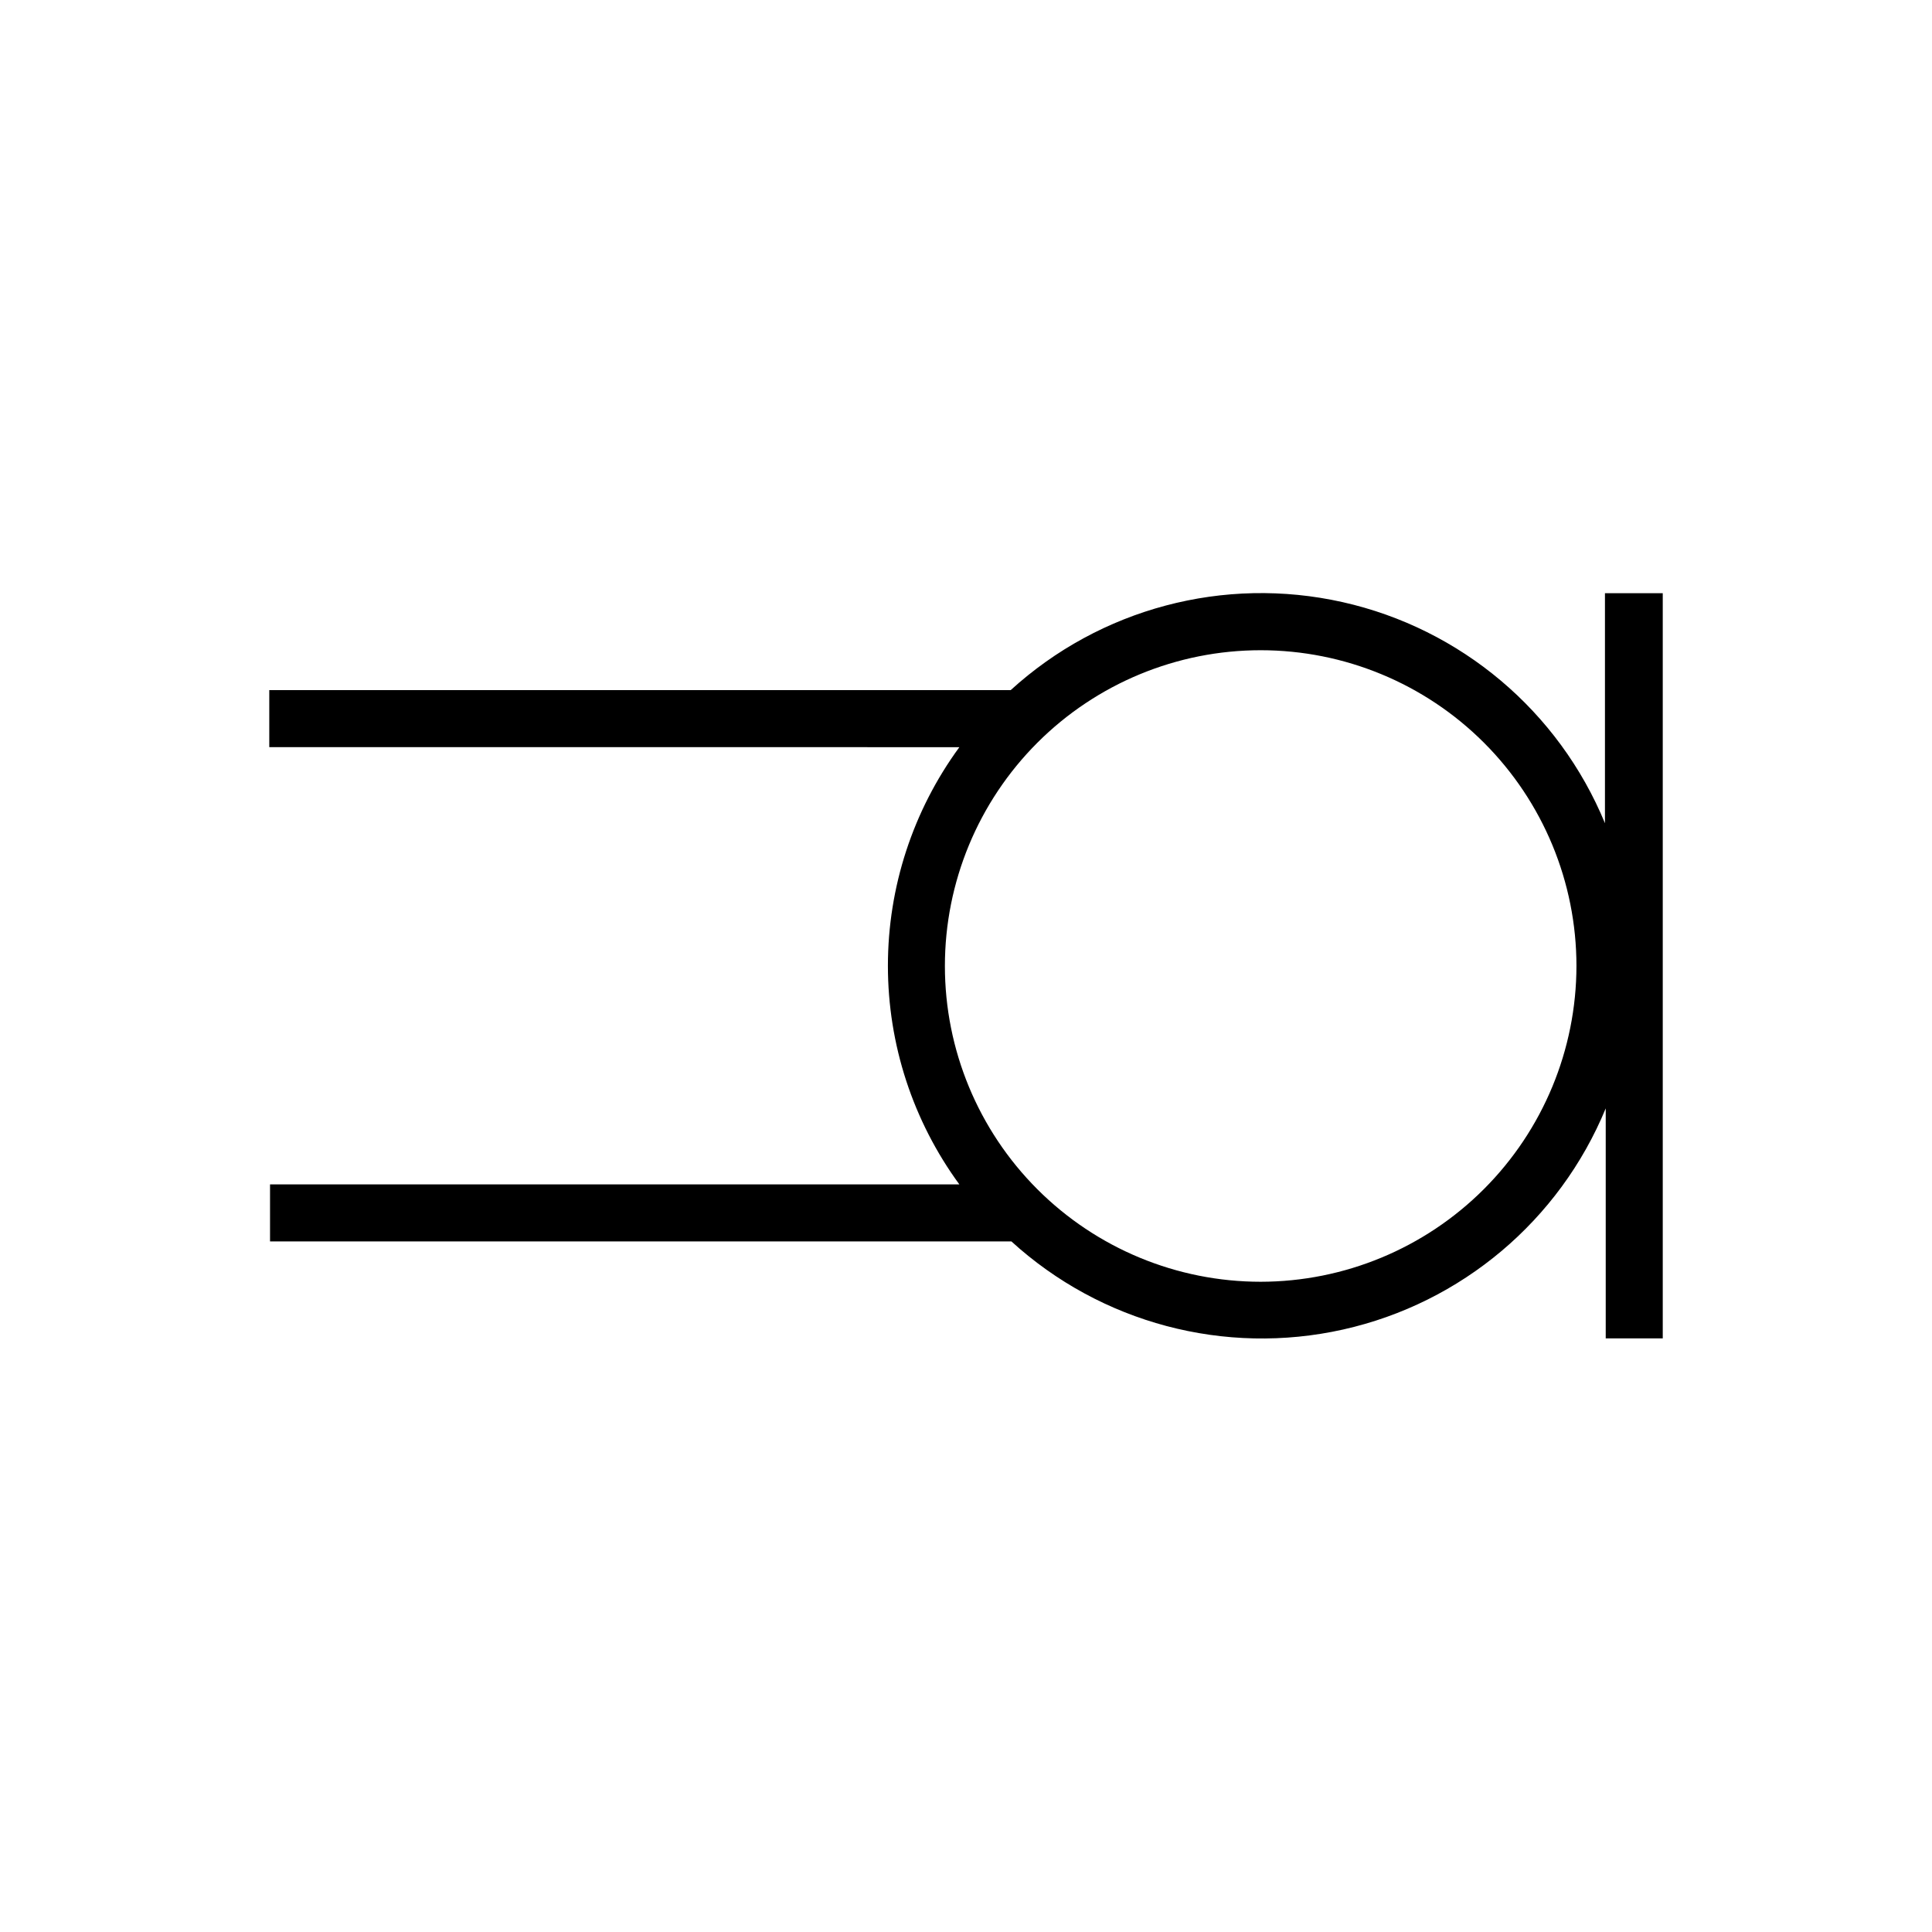 <?xml version="1.0" encoding="UTF-8"?>
<!-- Uploaded to: SVG Repo, www.svgrepo.com, Generator: SVG Repo Mixer Tools -->
<svg fill="#000000" width="800px" height="800px" version="1.1" viewBox="144 144 512 512" xmlns="http://www.w3.org/2000/svg">
 <path d="m569.33 301.2v60.961c-12.25-29.711-38.211-51.582-69.57-58.602-31.359-7.023-64.172 1.688-87.918 23.332h-196.48v15.113l182.88 0.004c-12.305 16.809-18.938 37.102-18.938 57.938 0 20.832 6.633 41.125 18.938 57.938h-182.68v15.113h196.48c23.75 21.648 56.562 30.355 87.918 23.336 31.359-7.023 57.324-28.895 69.574-58.602v60.961h15.113v-197.49zm-91.238 182.48c-22.195 0-43.48-8.816-59.172-24.508-15.695-15.695-24.512-36.98-24.512-59.172 0-22.195 8.816-43.48 24.512-59.176 15.691-15.691 36.977-24.508 59.172-24.508 22.191 0 43.477 8.816 59.172 24.508 15.695 15.695 24.512 36.98 24.512 59.176-0.027 22.184-8.852 43.453-24.543 59.141-15.688 15.688-36.957 24.516-59.141 24.539z"/>
</svg>